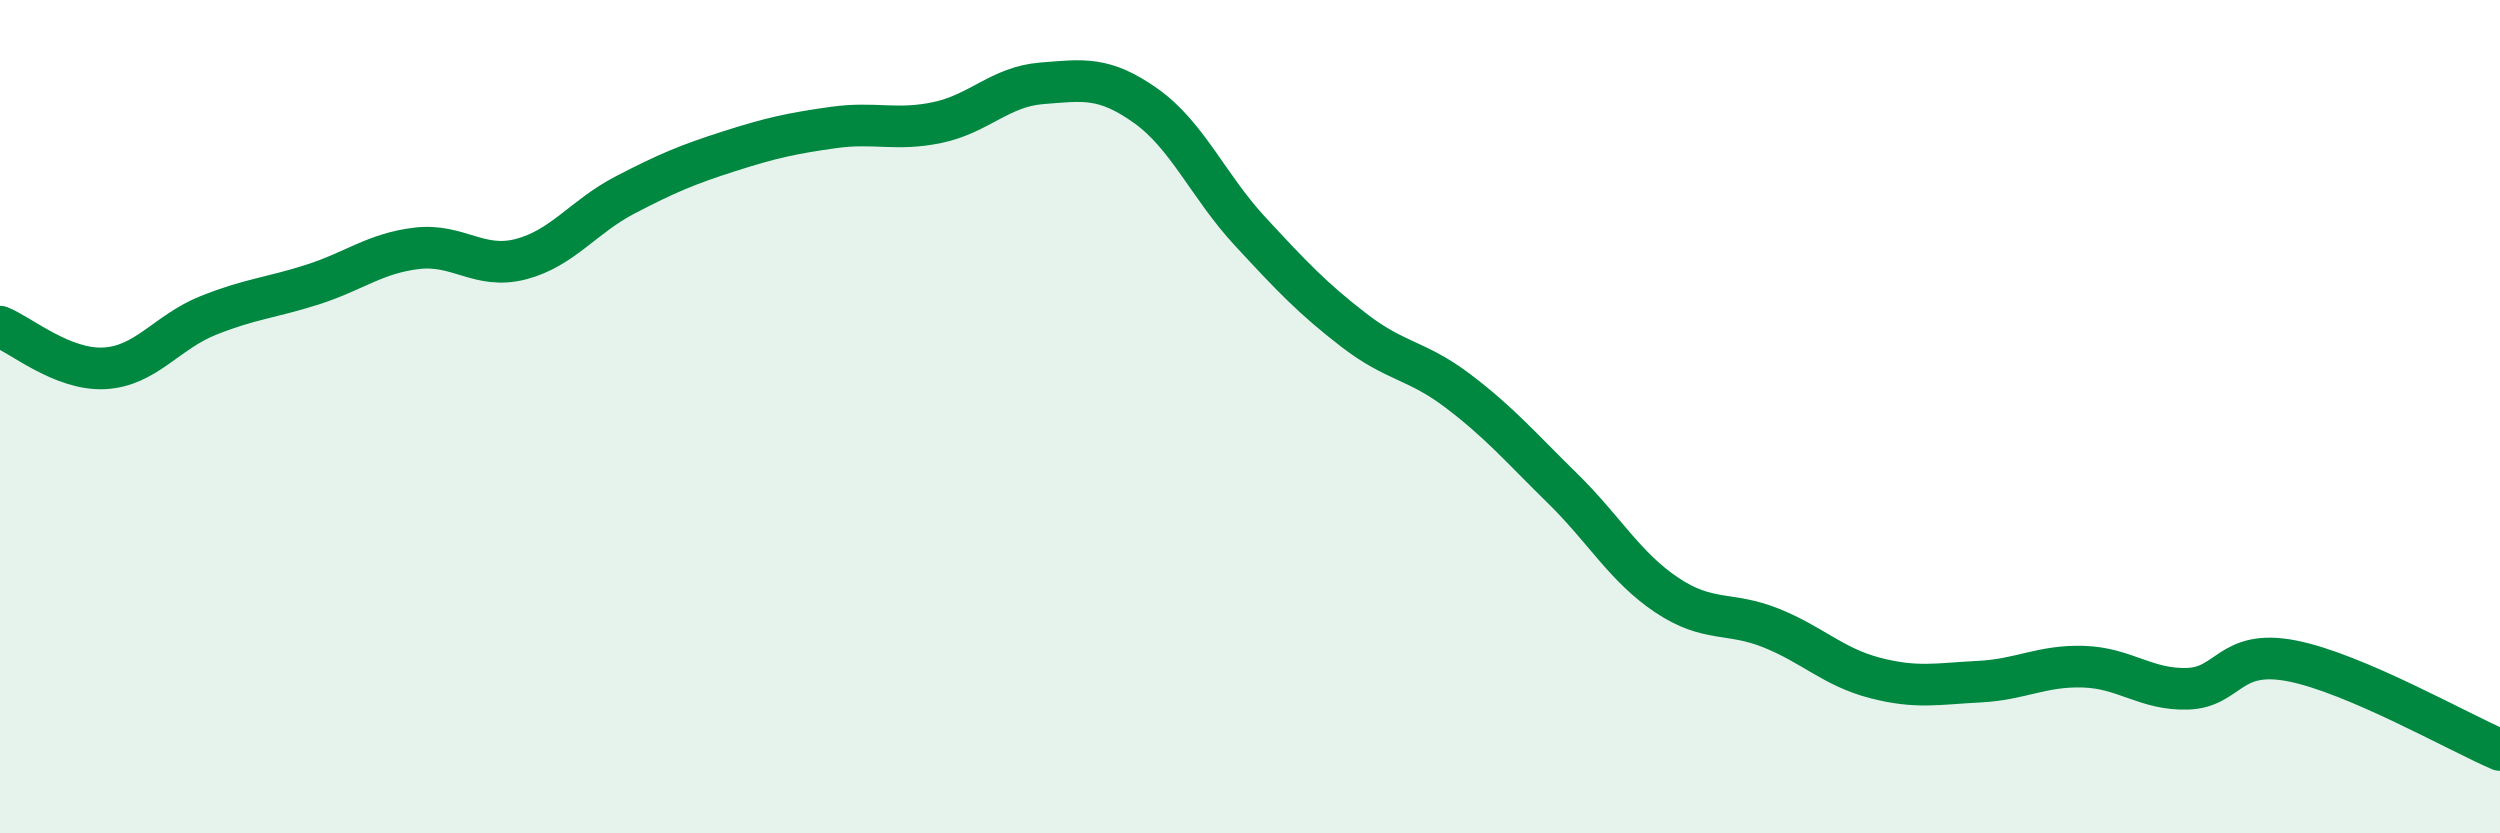 
    <svg width="60" height="20" viewBox="0 0 60 20" xmlns="http://www.w3.org/2000/svg">
      <path
        d="M 0,7.84 C 0.5,8.04 1.5,8.89 2.5,8.84 C 3.5,8.79 4,7.97 5,7.57 C 6,7.17 6.5,7.15 7.5,6.83 C 8.5,6.51 9,6.08 10,5.96 C 11,5.84 11.5,6.48 12.5,6.22 C 13.5,5.96 14,5.2 15,4.68 C 16,4.16 16.5,3.95 17.5,3.63 C 18.5,3.31 19,3.2 20,3.06 C 21,2.92 21.5,3.15 22.5,2.94 C 23.5,2.73 24,2.08 25,2 C 26,1.92 26.5,1.83 27.5,2.54 C 28.5,3.25 29,4.47 30,5.55 C 31,6.63 31.5,7.16 32.5,7.93 C 33.5,8.7 34,8.63 35,9.39 C 36,10.15 36.5,10.74 37.5,11.72 C 38.5,12.7 39,13.61 40,14.28 C 41,14.95 41.5,14.67 42.5,15.07 C 43.5,15.47 44,16.01 45,16.27 C 46,16.53 46.5,16.41 47.5,16.36 C 48.5,16.31 49,15.97 50,16 C 51,16.03 51.5,16.56 52.5,16.53 C 53.5,16.5 53.5,15.57 55,15.86 C 56.5,16.15 59,17.57 60,18L60 20L0 20Z"
        fill="#008740"
        opacity="0.1"
        stroke-linecap="round"
        stroke-linejoin="round"
      />
      <path
        d="M 0,7.84 C 0.5,8.04 1.5,8.89 2.5,8.84 C 3.5,8.79 4,7.97 5,7.57 C 6,7.17 6.5,7.15 7.5,6.83 C 8.5,6.51 9,6.08 10,5.96 C 11,5.84 11.5,6.48 12.5,6.22 C 13.5,5.96 14,5.2 15,4.68 C 16,4.16 16.5,3.95 17.5,3.63 C 18.5,3.31 19,3.2 20,3.06 C 21,2.92 21.5,3.15 22.5,2.94 C 23.5,2.73 24,2.08 25,2 C 26,1.92 26.5,1.83 27.5,2.54 C 28.5,3.25 29,4.47 30,5.55 C 31,6.63 31.5,7.16 32.5,7.93 C 33.5,8.7 34,8.63 35,9.39 C 36,10.15 36.5,10.74 37.5,11.72 C 38.5,12.7 39,13.61 40,14.28 C 41,14.95 41.5,14.67 42.5,15.07 C 43.5,15.47 44,16.01 45,16.27 C 46,16.53 46.5,16.41 47.5,16.36 C 48.5,16.31 49,15.97 50,16 C 51,16.03 51.5,16.56 52.5,16.53 C 53.5,16.5 53.5,15.57 55,15.86 C 56.5,16.15 59,17.57 60,18"
        stroke="#008740"
        stroke-width="1"
        fill="none"
        stroke-linecap="round"
        stroke-linejoin="round"
      />
    </svg>
  